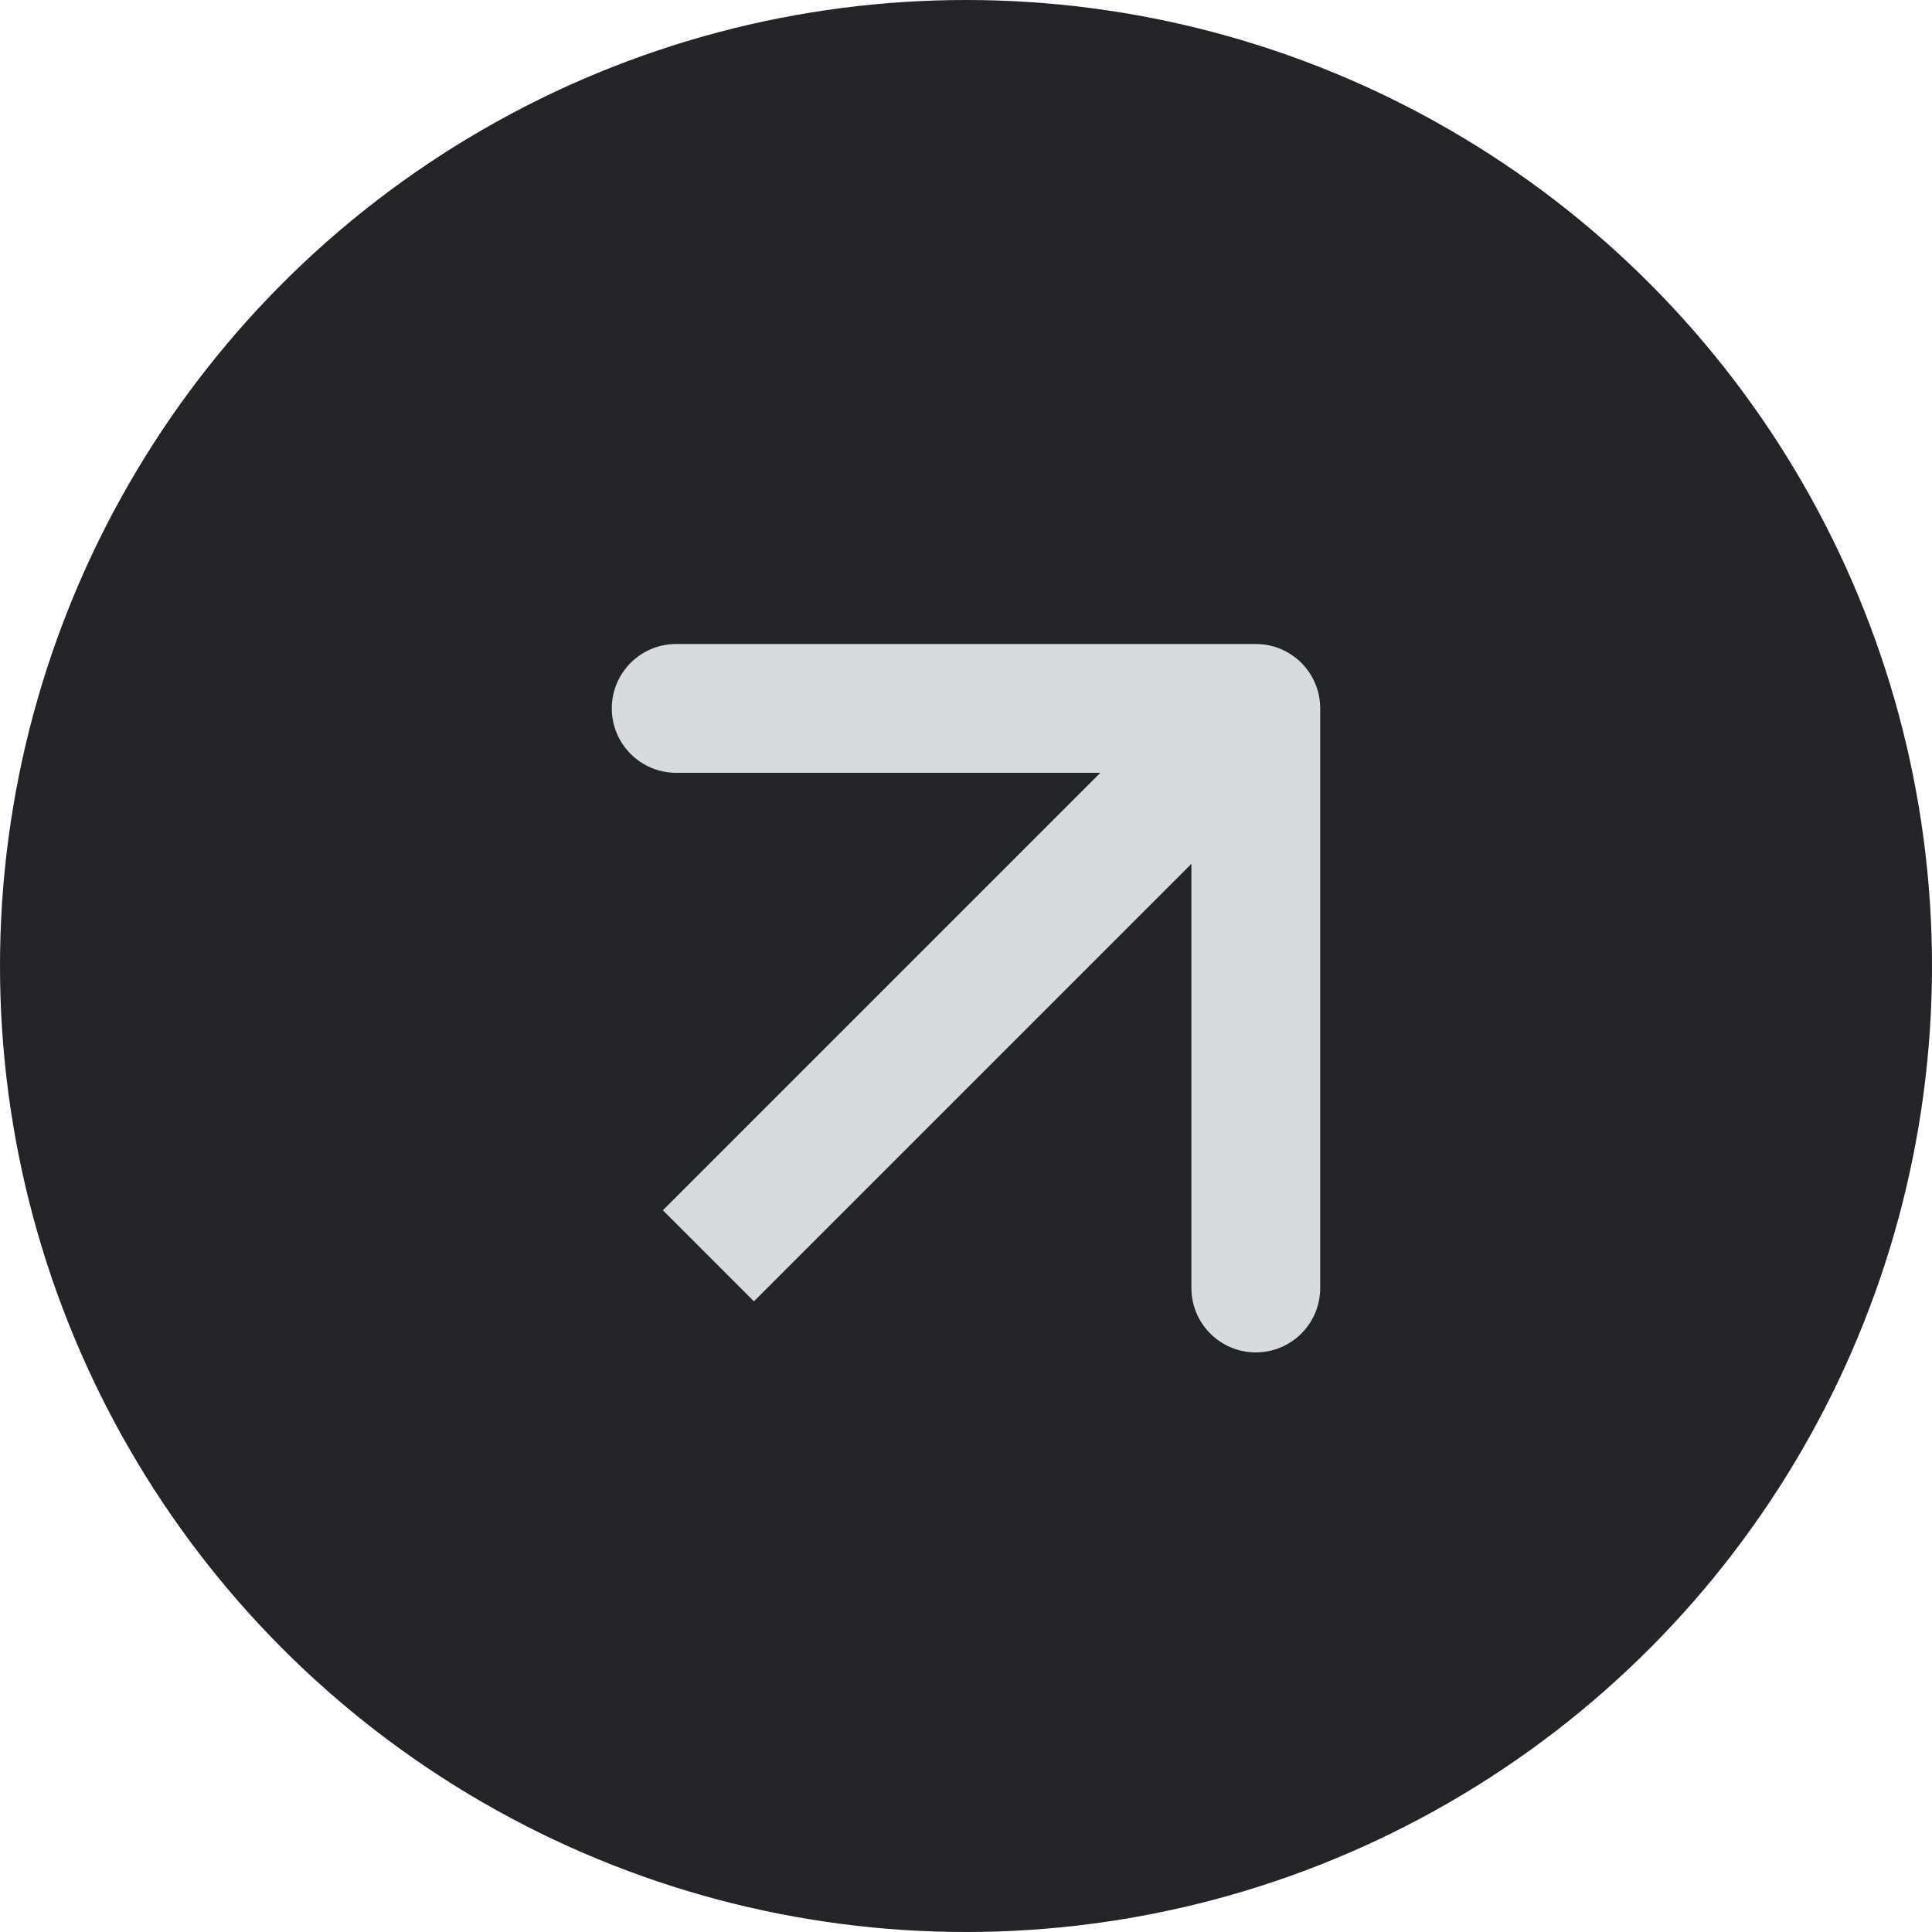 <?xml version="1.0" encoding="UTF-8"?> <svg xmlns="http://www.w3.org/2000/svg" width="60" height="60" viewBox="0 0 60 60" fill="none"><circle cx="30" cy="30" r="30" fill="#222427"></circle><path d="M41 22C41 20.895 40.105 20 39 20H21C19.895 20 19 20.895 19 22C19 23.105 19.895 24 21 24H37V40C37 41.105 37.895 42 39 42C40.105 42 41 41.105 41 40V22ZM22 39L23.414 40.414L40.414 23.414L39 22L37.586 20.586L20.586 37.586L22 39Z" fill="#D7DADE"></path></svg> 